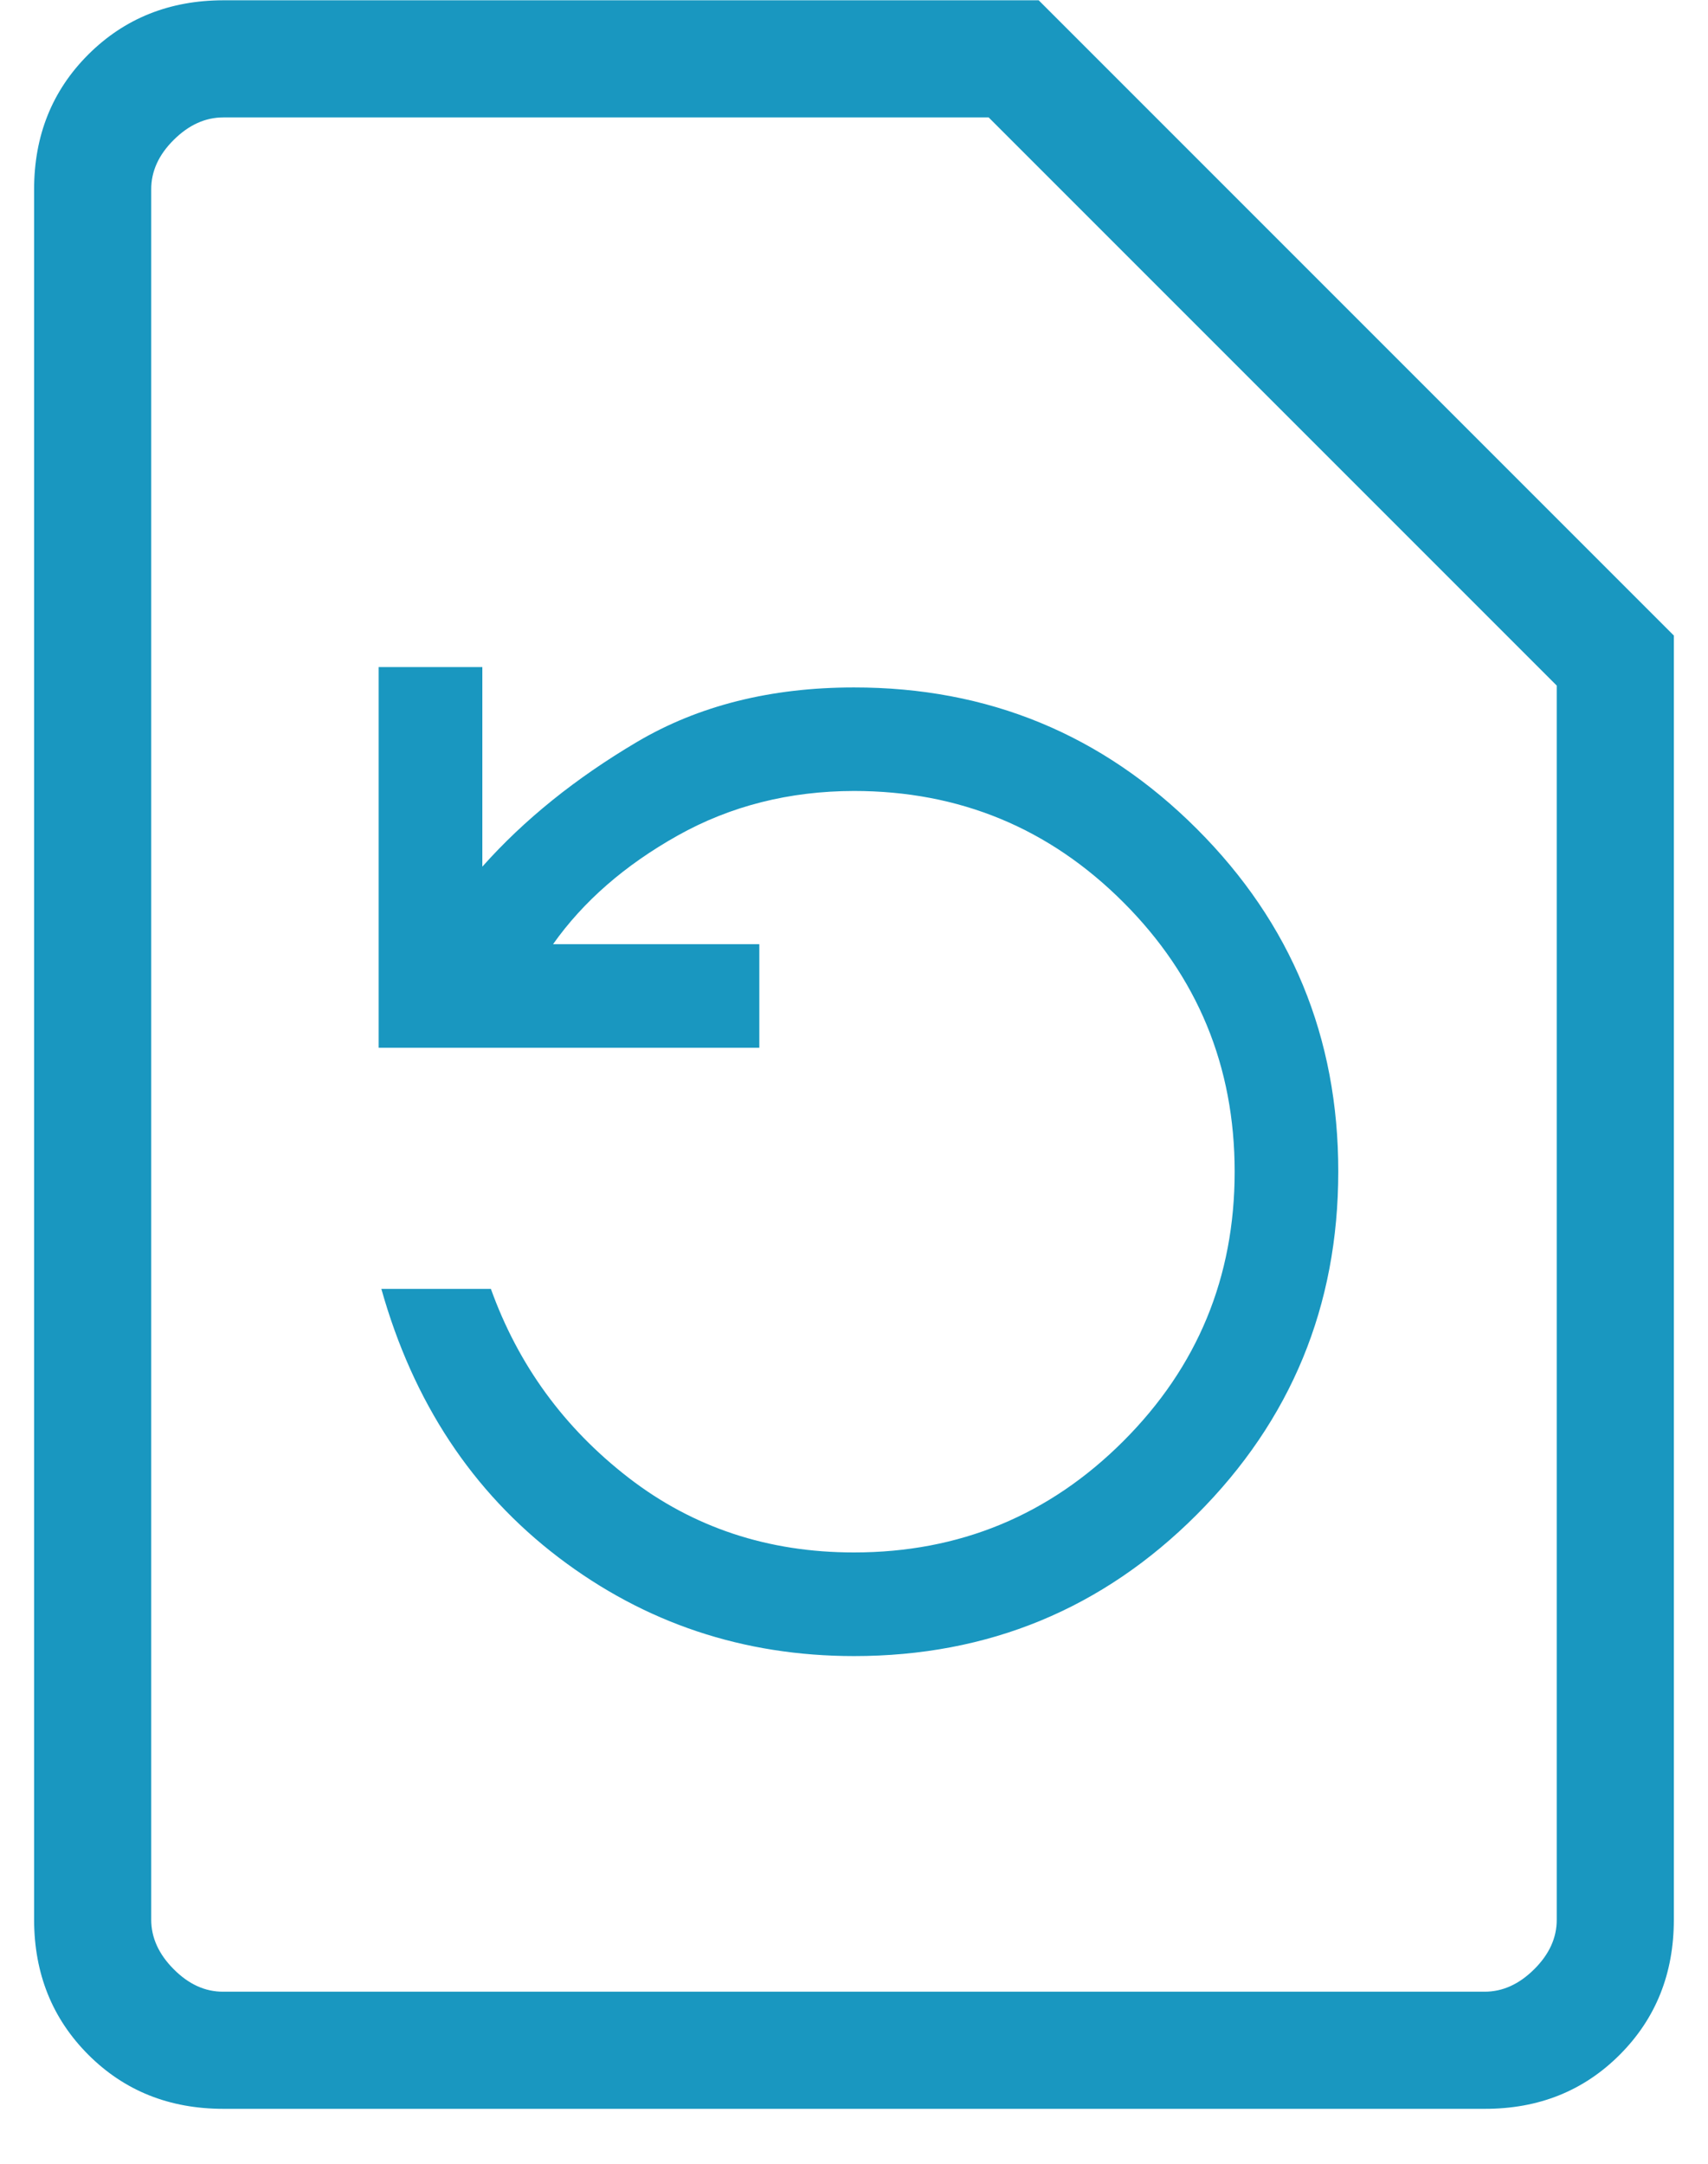 <svg width="30" height="38" viewBox="0 0 30 38" fill="none" xmlns="http://www.w3.org/2000/svg">
<path d="M14.999 29.084C17.358 29.084 19.366 28.256 21.021 26.599C22.677 24.942 23.505 22.935 23.506 20.577C23.508 18.22 22.679 16.212 21.021 14.556C19.363 12.899 17.356 12.071 14.999 12.073C13.539 12.073 12.269 12.392 11.19 13.029C10.11 13.667 9.204 14.397 8.472 15.22V11.715H6.651V18.401H13.337V16.582H9.714C10.244 15.832 10.973 15.196 11.901 14.675C12.83 14.154 13.863 13.893 14.999 13.891C16.851 13.891 18.428 14.543 19.731 15.846C21.034 17.149 21.686 18.726 21.686 20.577C21.686 22.429 21.034 24.006 19.731 25.309C18.428 26.612 16.851 27.264 14.999 27.264C13.491 27.264 12.171 26.826 11.039 25.951C9.908 25.076 9.102 23.971 8.622 22.635H6.698C7.258 24.626 8.296 26.198 9.811 27.352C11.327 28.505 13.056 29.083 14.999 29.084ZM3.923 37.035C2.975 37.035 2.185 36.719 1.551 36.085C0.918 35.451 0.6 34.661 0.599 33.713V3.327C0.599 2.381 0.916 1.591 1.551 0.957C2.186 0.324 2.977 0.006 3.923 0.005H18.244L29.4 11.161V33.713C29.4 34.659 29.084 35.45 28.45 36.085C27.816 36.72 27.025 37.037 26.076 37.035H3.923ZM3.923 34.978H26.078C26.393 34.978 26.683 34.847 26.948 34.583C27.213 34.32 27.345 34.029 27.343 33.711V12.04L17.365 2.062H3.923C3.606 2.062 3.316 2.194 3.051 2.457C2.786 2.72 2.655 3.01 2.656 3.327V33.713C2.656 34.029 2.788 34.319 3.051 34.583C3.314 34.848 3.604 34.98 3.921 34.978" fill="#1997C0"/>
</svg>
